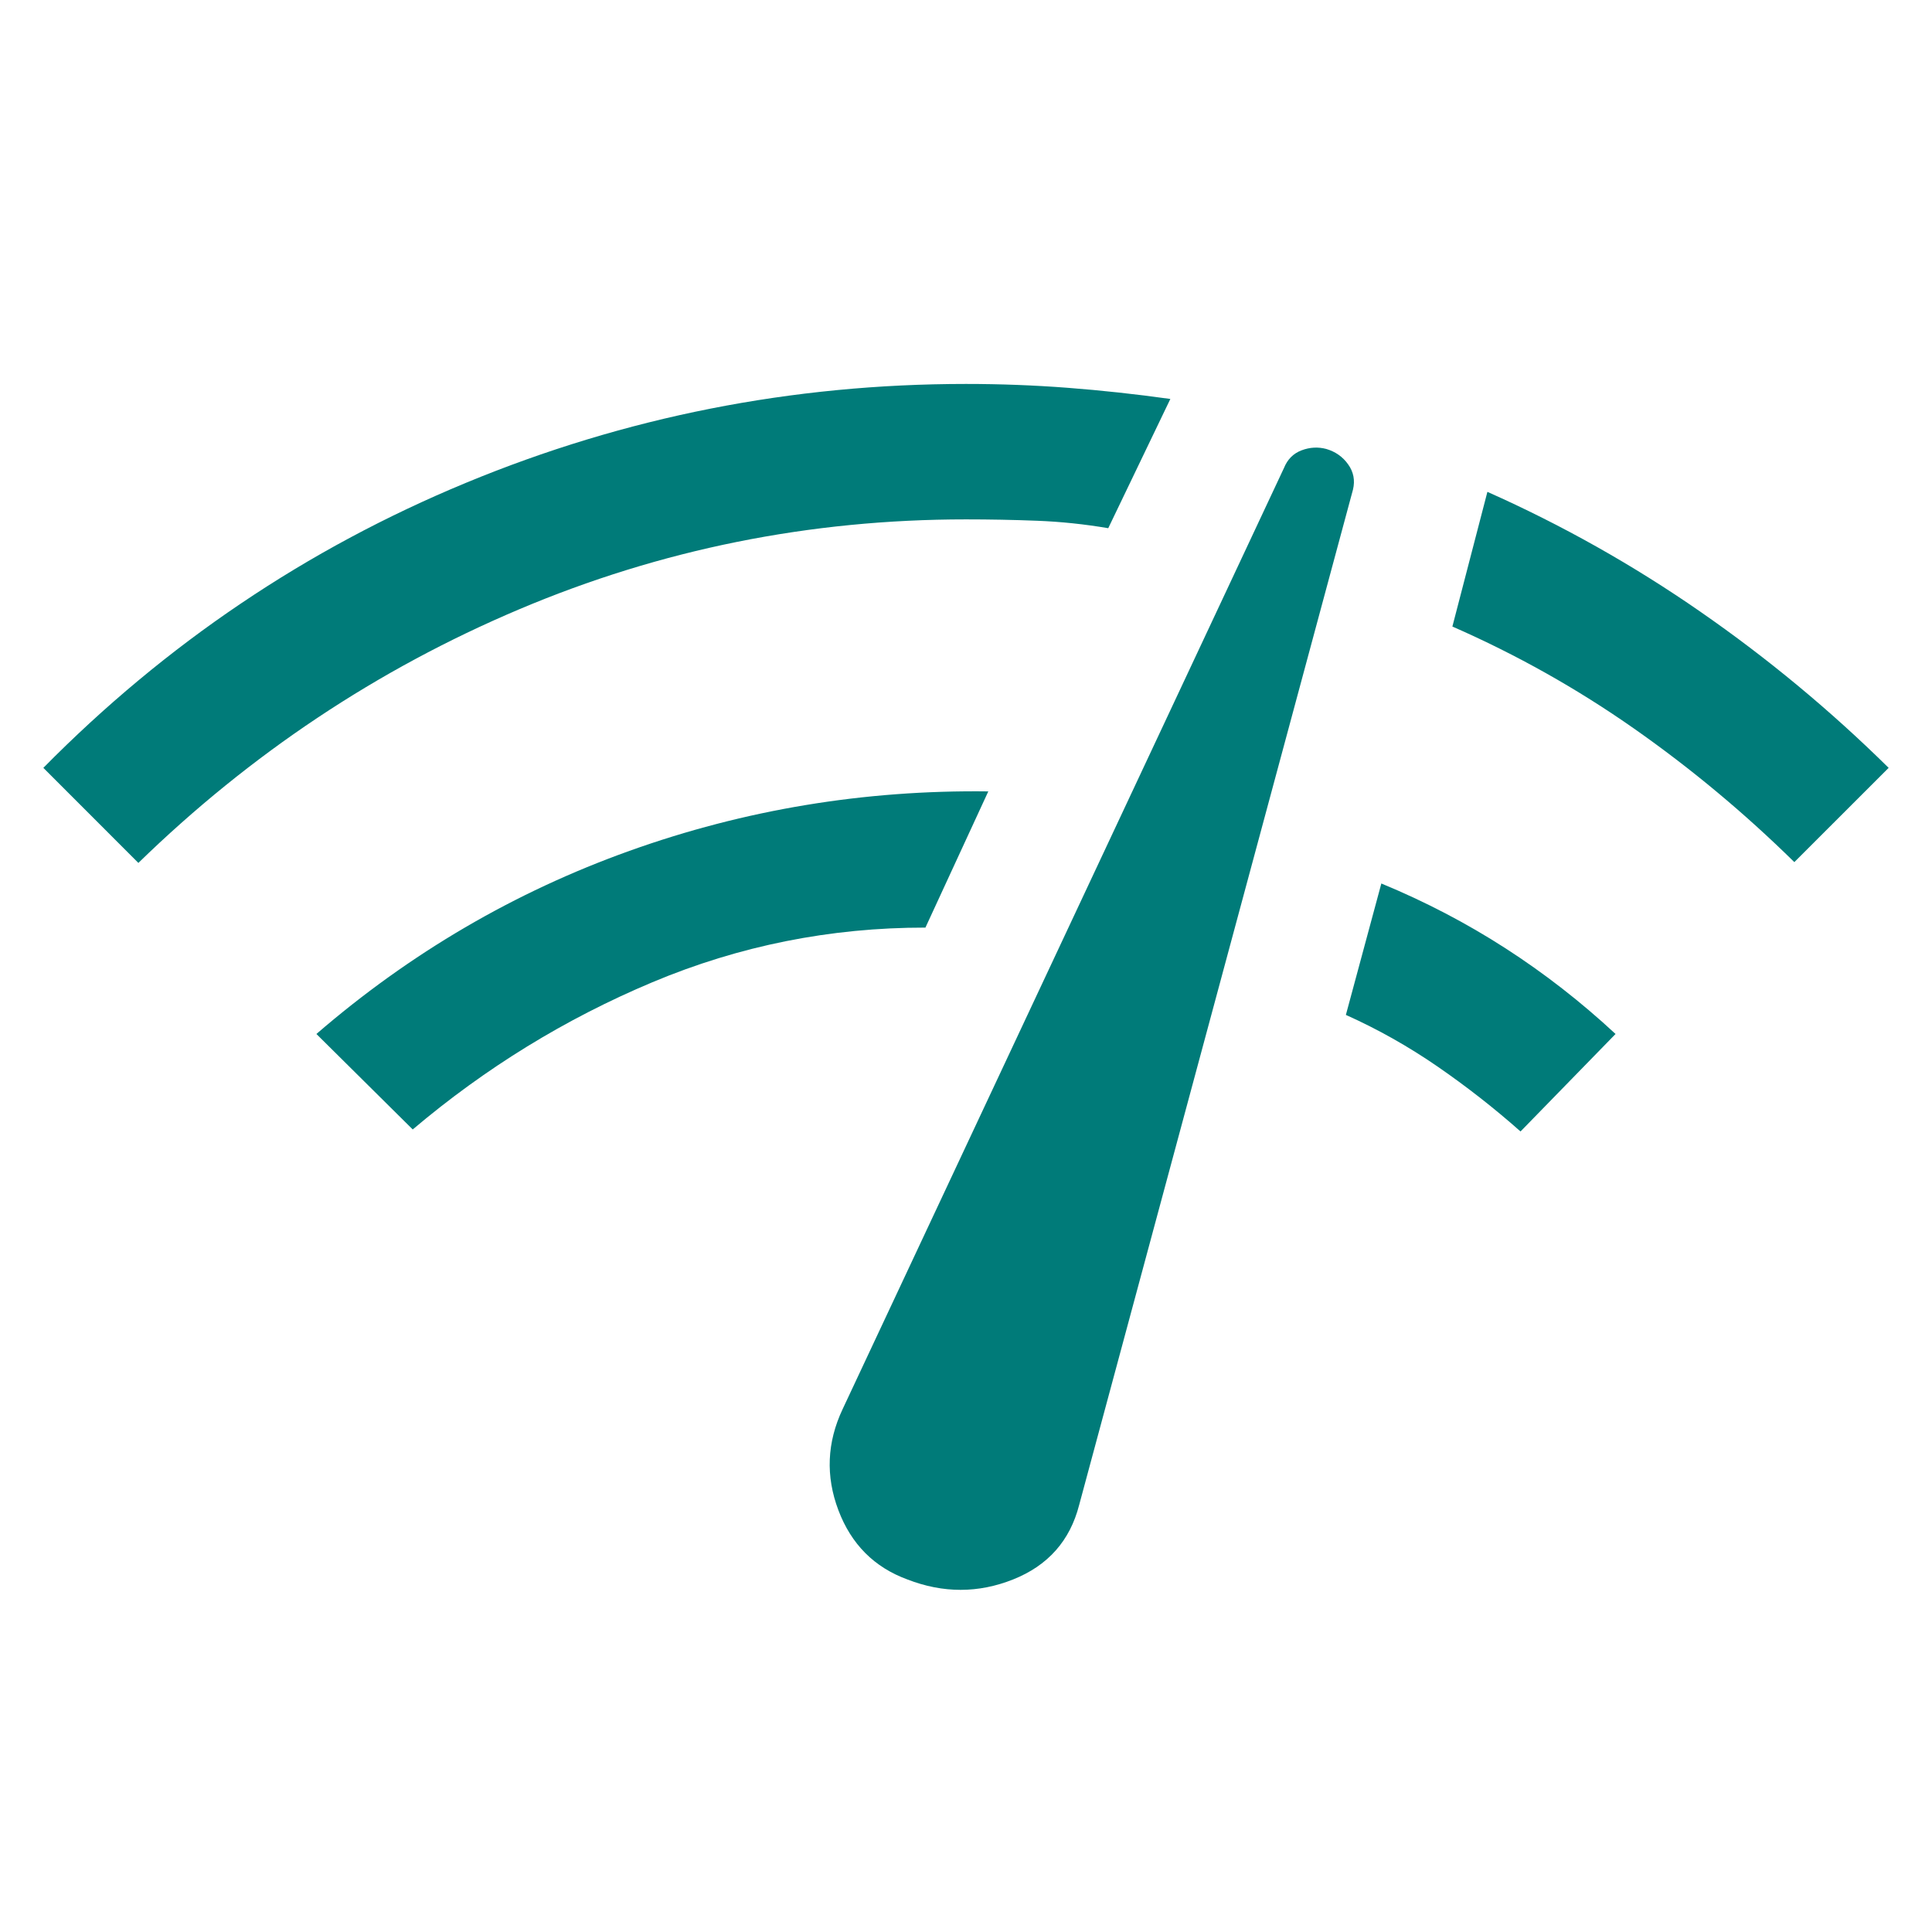 <svg width="48" height="48" viewBox="0 0 48 48" fill="none" xmlns="http://www.w3.org/2000/svg">
<mask id="mask0_1065_27998" style="mask-type:alpha" maskUnits="userSpaceOnUse" x="0" y="0" width="48" height="48">
<rect width="48" height="48" fill="#D9D9D9"/>
</mask>
<g mask="url(#mask0_1065_27998)">
<path d="M3.438 21.439L1.077 19.077C4.115 15.998 7.613 13.638 11.571 11.998C15.529 10.358 19.672 9.539 24 9.539C24.851 9.539 25.694 9.571 26.529 9.635C27.363 9.699 28.213 9.791 29.077 9.912L27.534 13.123C26.947 13.023 26.358 12.961 25.767 12.938C25.176 12.915 24.587 12.904 24 12.904C20.118 12.904 16.416 13.649 12.894 15.14C9.372 16.631 6.22 18.731 3.438 21.439ZM10.254 28.061L7.861 25.689C10.19 23.678 12.783 22.162 15.64 21.139C18.498 20.116 21.469 19.623 24.554 19.662L22.992 23.046C20.631 23.044 18.369 23.496 16.207 24.404C14.046 25.312 12.062 26.531 10.254 28.061ZM22.546 39.242C21.72 38.94 21.148 38.365 20.829 37.519C20.51 36.673 20.545 35.837 20.934 35.011L31.9 11.627C31.987 11.412 32.133 11.265 32.338 11.188C32.543 11.111 32.747 11.1 32.95 11.154C33.178 11.221 33.36 11.348 33.494 11.537C33.629 11.725 33.669 11.934 33.615 12.162L26.811 37.392C26.583 38.279 26.037 38.895 25.173 39.24C24.309 39.585 23.433 39.586 22.546 39.242ZM37.777 28.111C37.12 27.529 36.43 26.99 35.707 26.492C34.984 25.995 34.228 25.569 33.438 25.215L34.319 21.95C35.406 22.399 36.433 22.935 37.4 23.558C38.367 24.181 39.279 24.891 40.138 25.689L37.777 28.111ZM44.58 21.419C43.339 20.199 42.012 19.093 40.598 18.102C39.184 17.111 37.679 16.265 36.084 15.566L36.954 12.22C38.813 13.047 40.576 14.04 42.244 15.197C43.912 16.353 45.472 17.646 46.923 19.077L44.58 21.419Z" fill="#007B79"/>
</g>
</svg>
